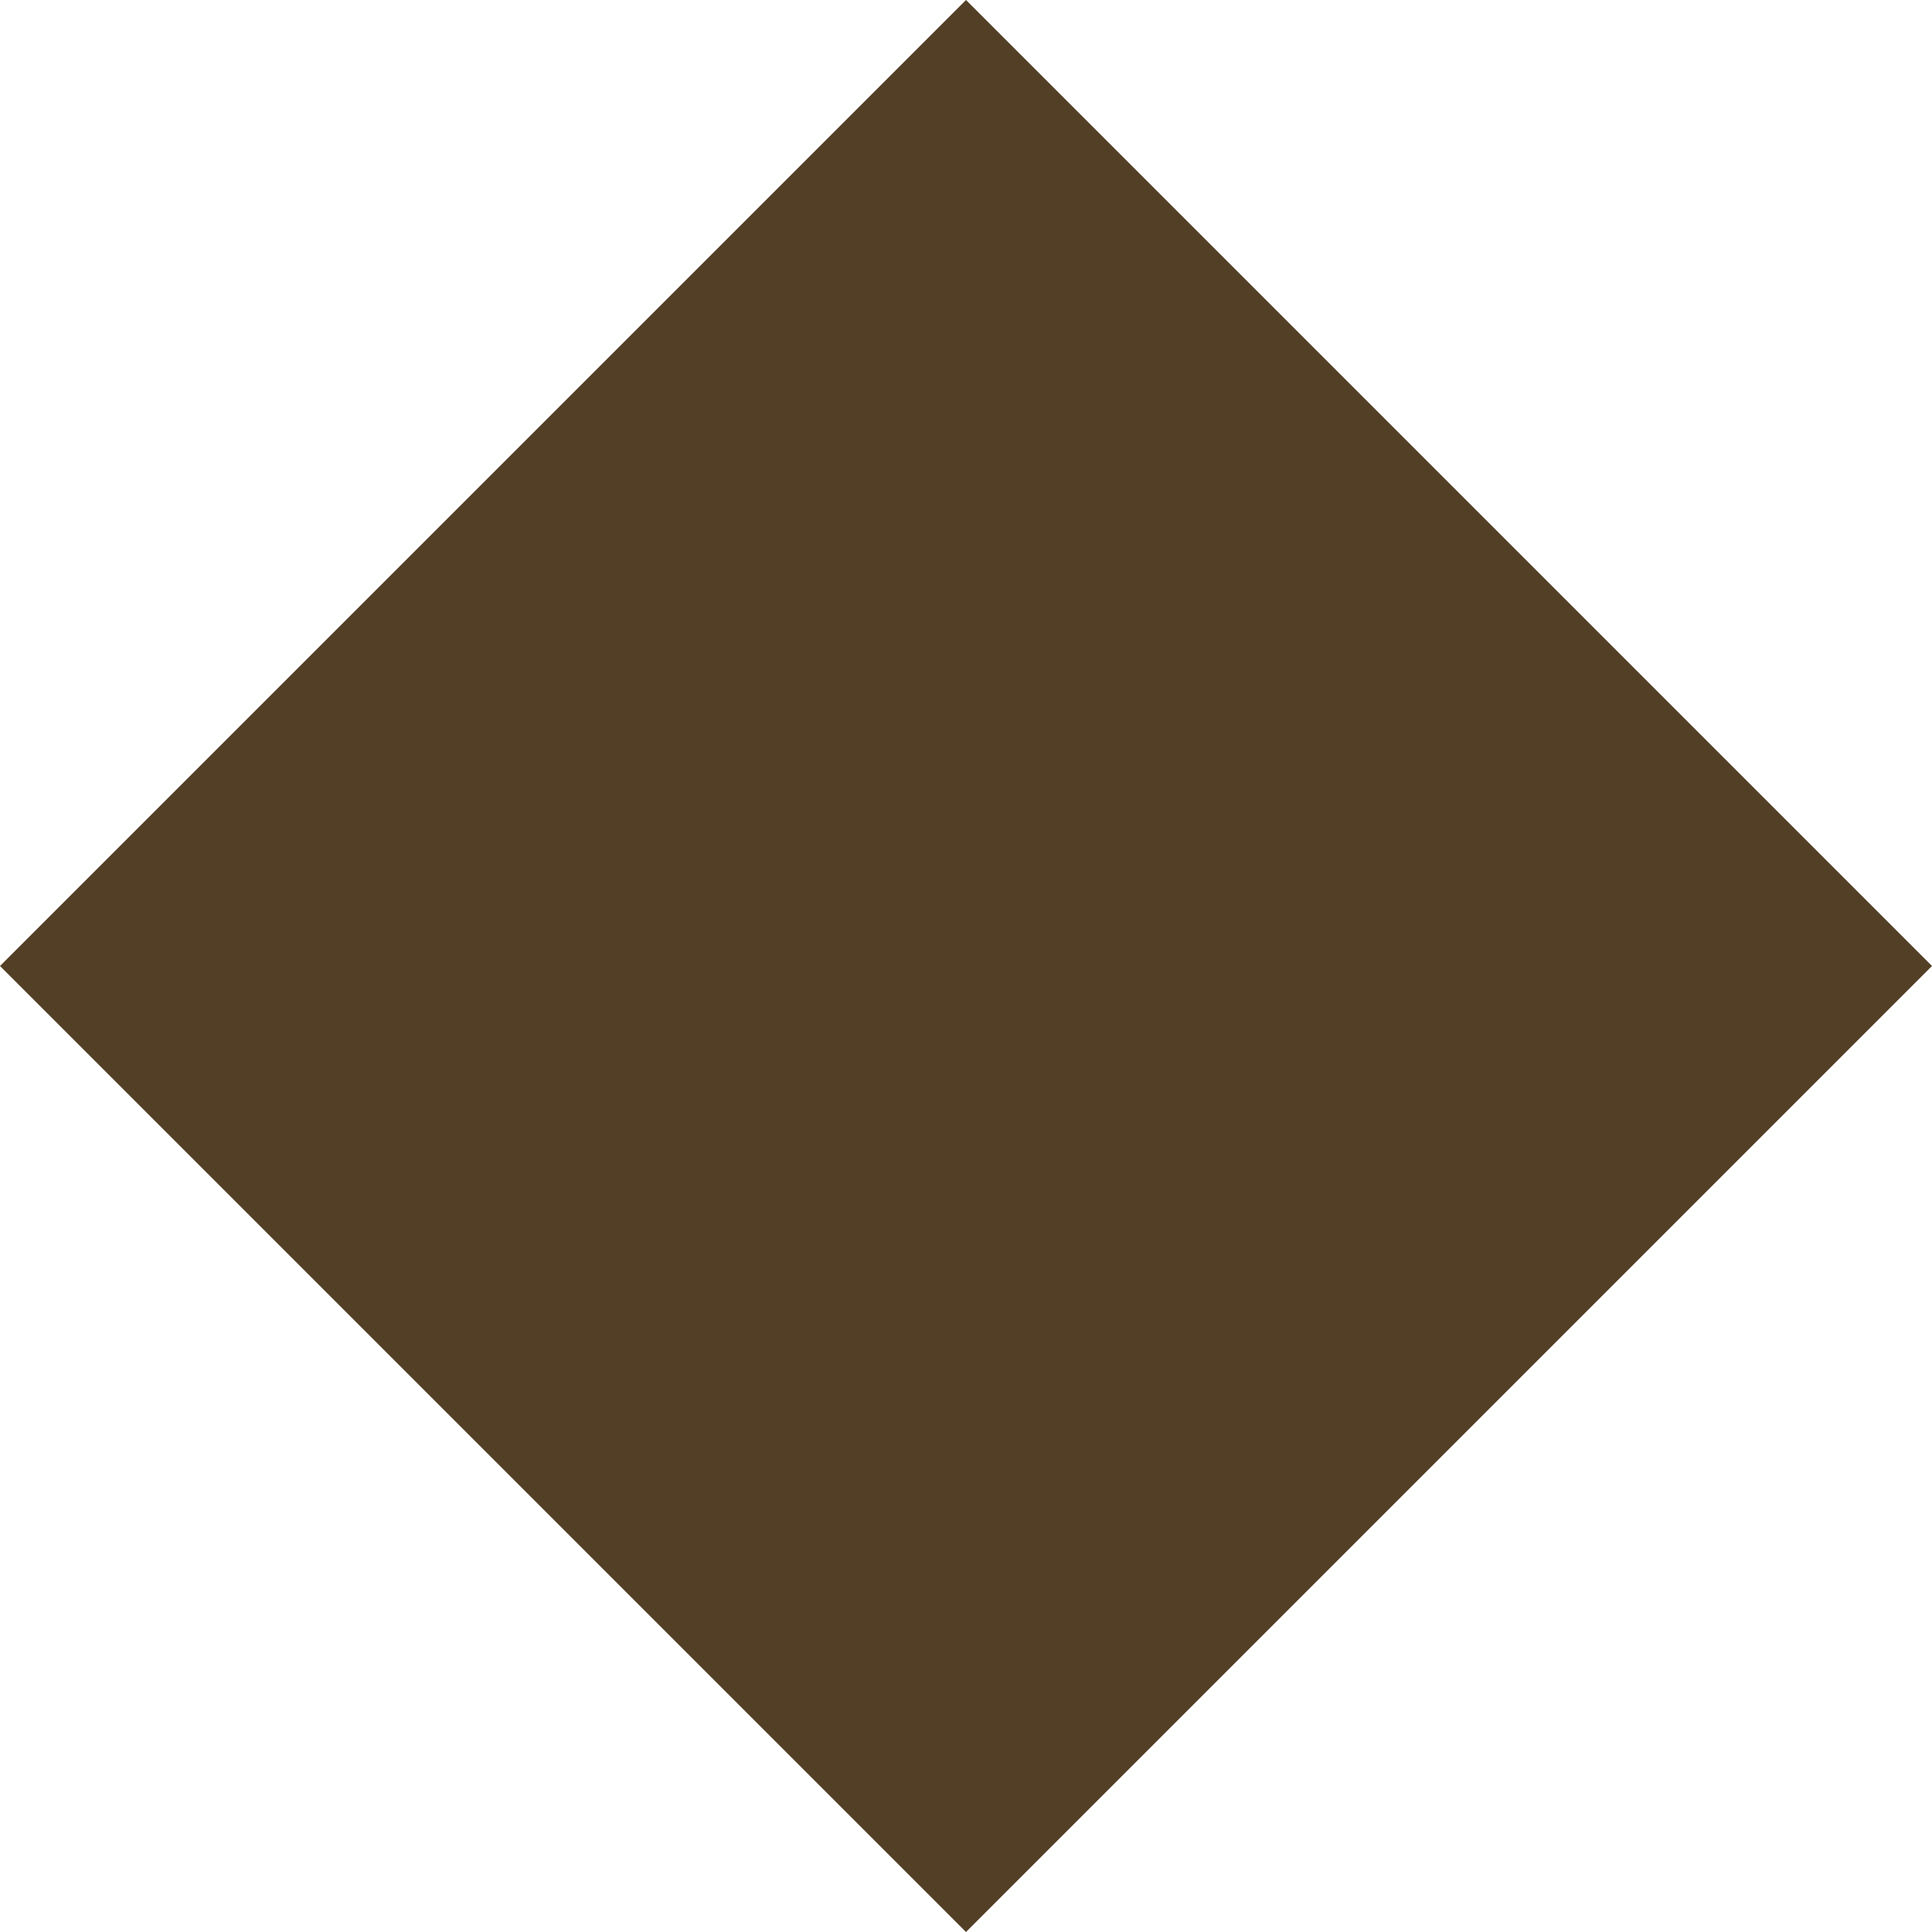 <?xml version="1.0" encoding="UTF-8"?> <svg xmlns="http://www.w3.org/2000/svg" width="618" height="618" viewBox="0 0 618 618" fill="none"> <path d="M309 0L618 309L309 618L0 309L309 0Z" fill="#533F26"></path> </svg> 